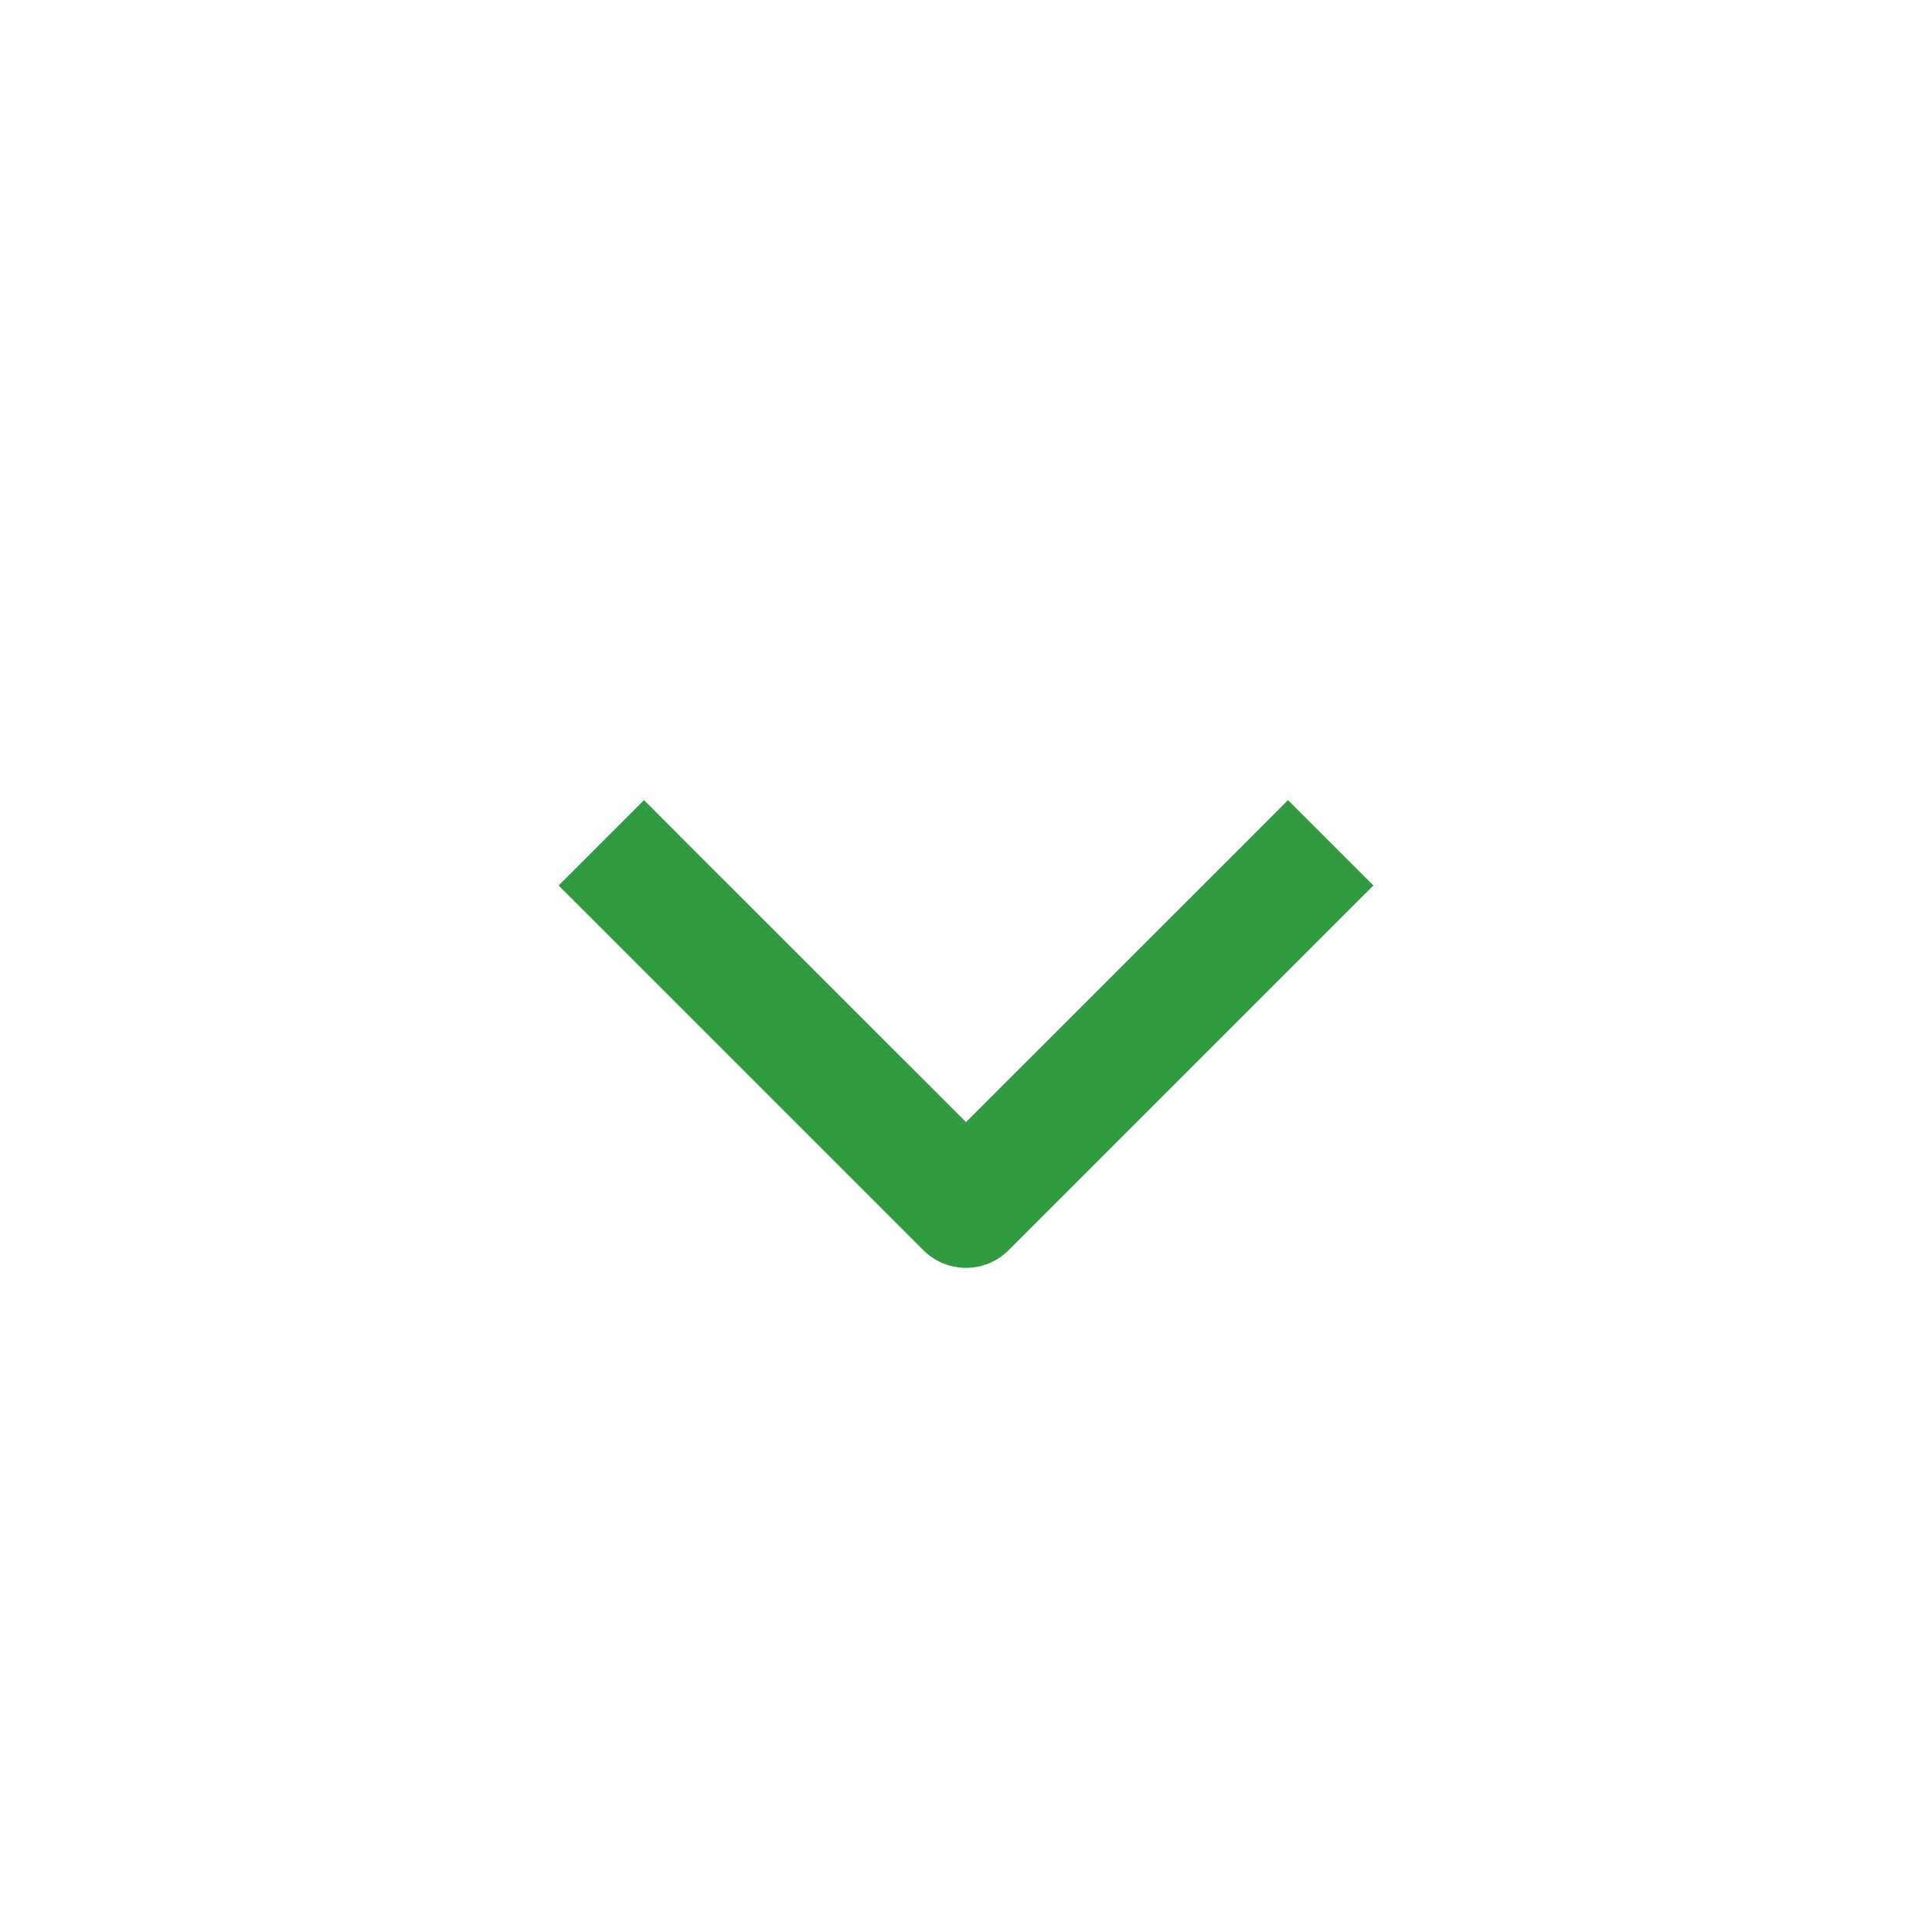 <?xml version="1.0" encoding="UTF-8"?> <svg xmlns="http://www.w3.org/2000/svg" width="24" height="24" viewBox="0 0 24 24" fill="none"> <rect width="24" height="24" fill="white"></rect> <path fill-rule="evenodd" clip-rule="evenodd" d="M8 9.939L8.53 10.47L12 13.939L15.47 10.47L16 9.939L17.061 11L16.53 11.53L12.53 15.53C12.238 15.823 11.763 15.823 11.47 15.53L7.47 11.53L6.939 11L8 9.939Z" fill="#319B42"></path> </svg> 